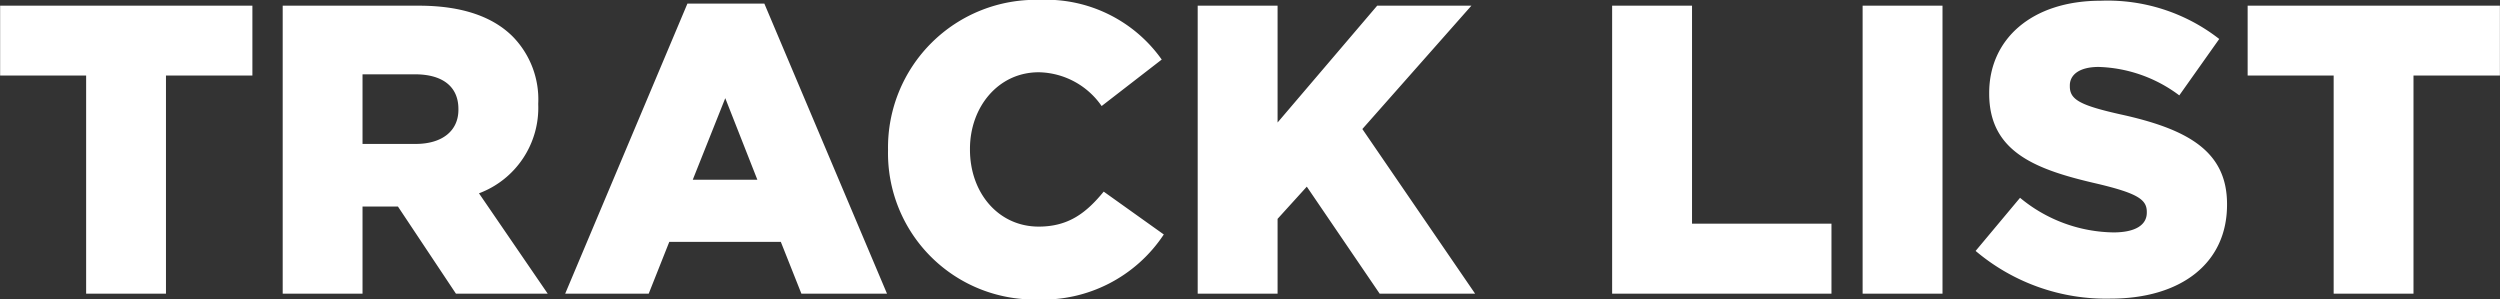 <svg xmlns="http://www.w3.org/2000/svg" width="206.531" height="24.72" viewBox="0 0 206.531 24.72">
  <rect x="0" y="0" width="206.531" height="24.72" fill="#333333" stroke="none"/>
  <defs>
    <style>
      .cls-1 {
        fill: #fff;
        fill-rule: evenodd;
      }
    </style>
  </defs>
  <path id="m_tracklist.svg" class="cls-1" d="M604.049,1618.38h6.6v-18.02h7.14v-5.77h-20.84v5.77h7.105v18.02Zm16.243,0h6.595v-7.2h2.924l4.793,7.2h7.581l-5.677-8.29a7.542,7.542,0,0,0,4.895-7.35v-0.06a7.417,7.417,0,0,0-2.107-5.54c-1.6-1.6-4.114-2.55-7.752-2.55H620.292v23.79Zm6.595-12.37v-5.75h4.351c2.176,0,3.57.95,3.57,2.86v0.07c0,1.73-1.326,2.82-3.536,2.82h-4.385Zm16.742,12.37h6.9l1.7-4.28h9.214l1.7,4.28h7.072l-10.131-23.96h-6.358Zm10.539-9.41,2.686-6.74,2.652,6.74h-5.338Zm28.414,9.89a11.99,11.99,0,0,0,10.5-5.37l-4.964-3.54c-1.428,1.74-2.89,2.89-5.371,2.89-3.332,0-5.678-2.79-5.678-6.36v-0.06c0-3.47,2.346-6.33,5.678-6.33a6.451,6.451,0,0,1,5.2,2.79l4.964-3.84a11.711,11.711,0,0,0-10.1-4.93,12.2,12.2,0,0,0-12.511,12.37v0.07A12.084,12.084,0,0,0,682.582,1618.86Zm13.3-.48h6.6v-6.18l2.414-2.66,6.018,8.84H718.8l-9.315-13.6,9.009-10.19H710.71l-8.228,9.65v-9.65h-6.6v23.79Zm34.238,0h18.12v-5.78H736.72v-18.01h-6.6v23.79Zm20.693,0h6.6v-23.79h-6.6v23.79Zm20.484,0.41c5.779,0,9.621-2.89,9.621-7.75v-0.07c0-4.45-3.4-6.22-8.84-7.41-3.331-.75-4.147-1.22-4.147-2.31v-0.07c0-.88.782-1.53,2.38-1.53a11.646,11.646,0,0,1,6.663,2.35l3.3-4.66a15,15,0,0,0-9.791-3.16c-5.712,0-9.213,3.19-9.213,7.61v0.07c0,4.86,3.909,6.29,8.975,7.45,3.263,0.78,4.045,1.29,4.045,2.31v0.07c0,1.02-.952,1.63-2.753,1.63a12.335,12.335,0,0,1-7.718-2.86l-3.671,4.39A16.67,16.67,0,0,0,771.3,1618.79Zm18.425-.41h6.6v-18.02h7.139v-5.77h-20.84v5.77h7.106v18.02Z" transform="translate(-596.938 -1594.12)"/>
</svg>
